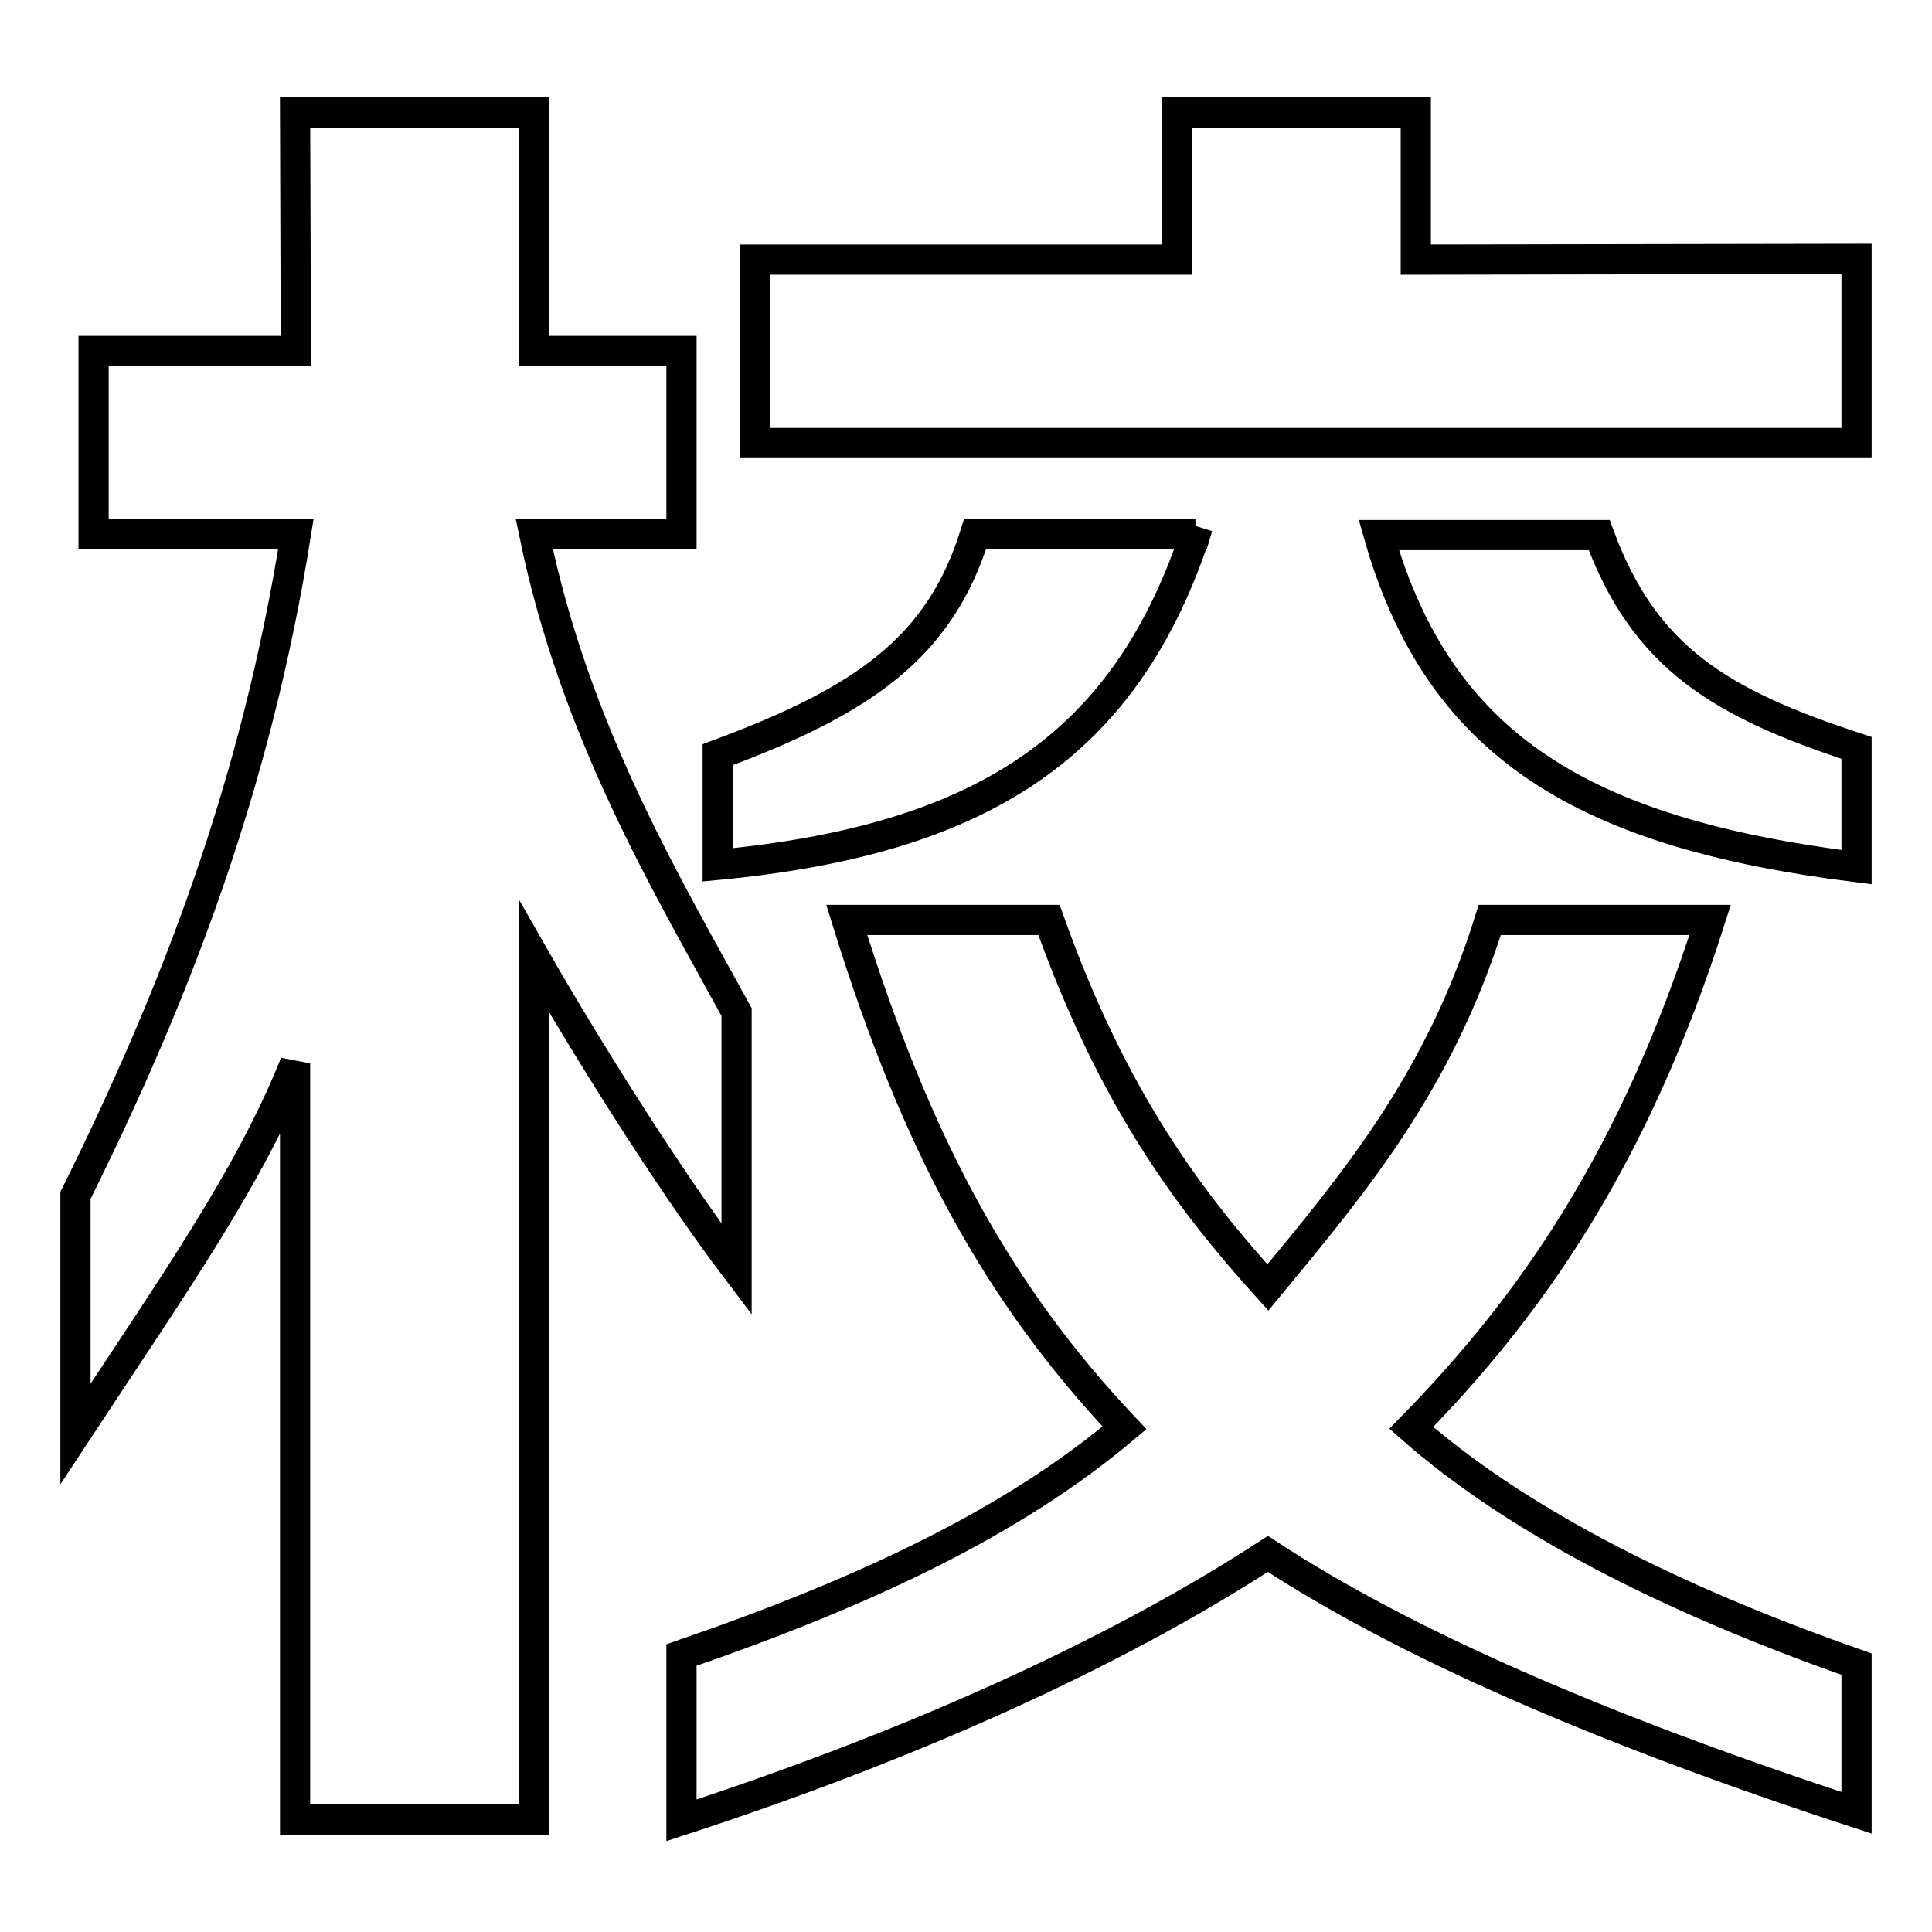 <?xml version="1.0" encoding="utf-8"?>
<!-- Svg Vector Icons : http://www.onlinewebfonts.com/icon -->
<!DOCTYPE svg PUBLIC "-//W3C//DTD SVG 1.1//EN" "http://www.w3.org/Graphics/SVG/1.1/DTD/svg11.dtd">
<svg version="1.1" xmlns="http://www.w3.org/2000/svg" xmlns:xlink="http://www.w3.org/1999/xlink" x="0px" y="0px" viewBox="0 0 256 256" enable-background="new 0 0 256 256" xml:space="preserve">
<g> <path stroke-width="4" fill-opacity="0" stroke="#000000"  d="M39.2,70.8c-5.3,33.3-15.9,60.8-29.2,87.6V190c13.3-20.2,23.1-34.1,29.1-49.1v100.2l31.7,0V126.8 c6,10.5,17.4,29,26.8,41.4v-34.1c-9.3-17-21.4-37.1-26.8-63.3h19.5V46.5H70.8V14.9H39.1l0.1,31.6H12.4v24.3H39.2z M246,220.5 c-26-9.1-45.7-19.6-59-31.3c16-16.3,29.6-35.9,39.6-67.3h-29.2c-6.7,21.5-18,34.9-29.4,48.7c-10-11.1-20.4-24.5-29-48.7h-26.8 c9.3,30,20.1,49.6,36.8,67.3c-14.7,12.4-34,21.6-58.7,30.1v21.9c34-11.1,59.7-23.6,77.7-35.3c18,11.8,44,23.2,78,34.3V220.5z  M246,58.7l0-24.4l-58.4,0.1V14.9H156v19.5h-56v24.3H246z M158.4,70.8h-29.2c-4.7,15-14.7,22-34.1,29.2v14.6 c34.6-3.3,54.2-15.4,63.6-44.8L158.4,70.8z M246,99.1c-18-5.9-28.1-11.9-34.1-28.2h-29.2c8,28.1,27.3,39.5,63.3,44V99.1L246,99.1z" /></g>
</svg>